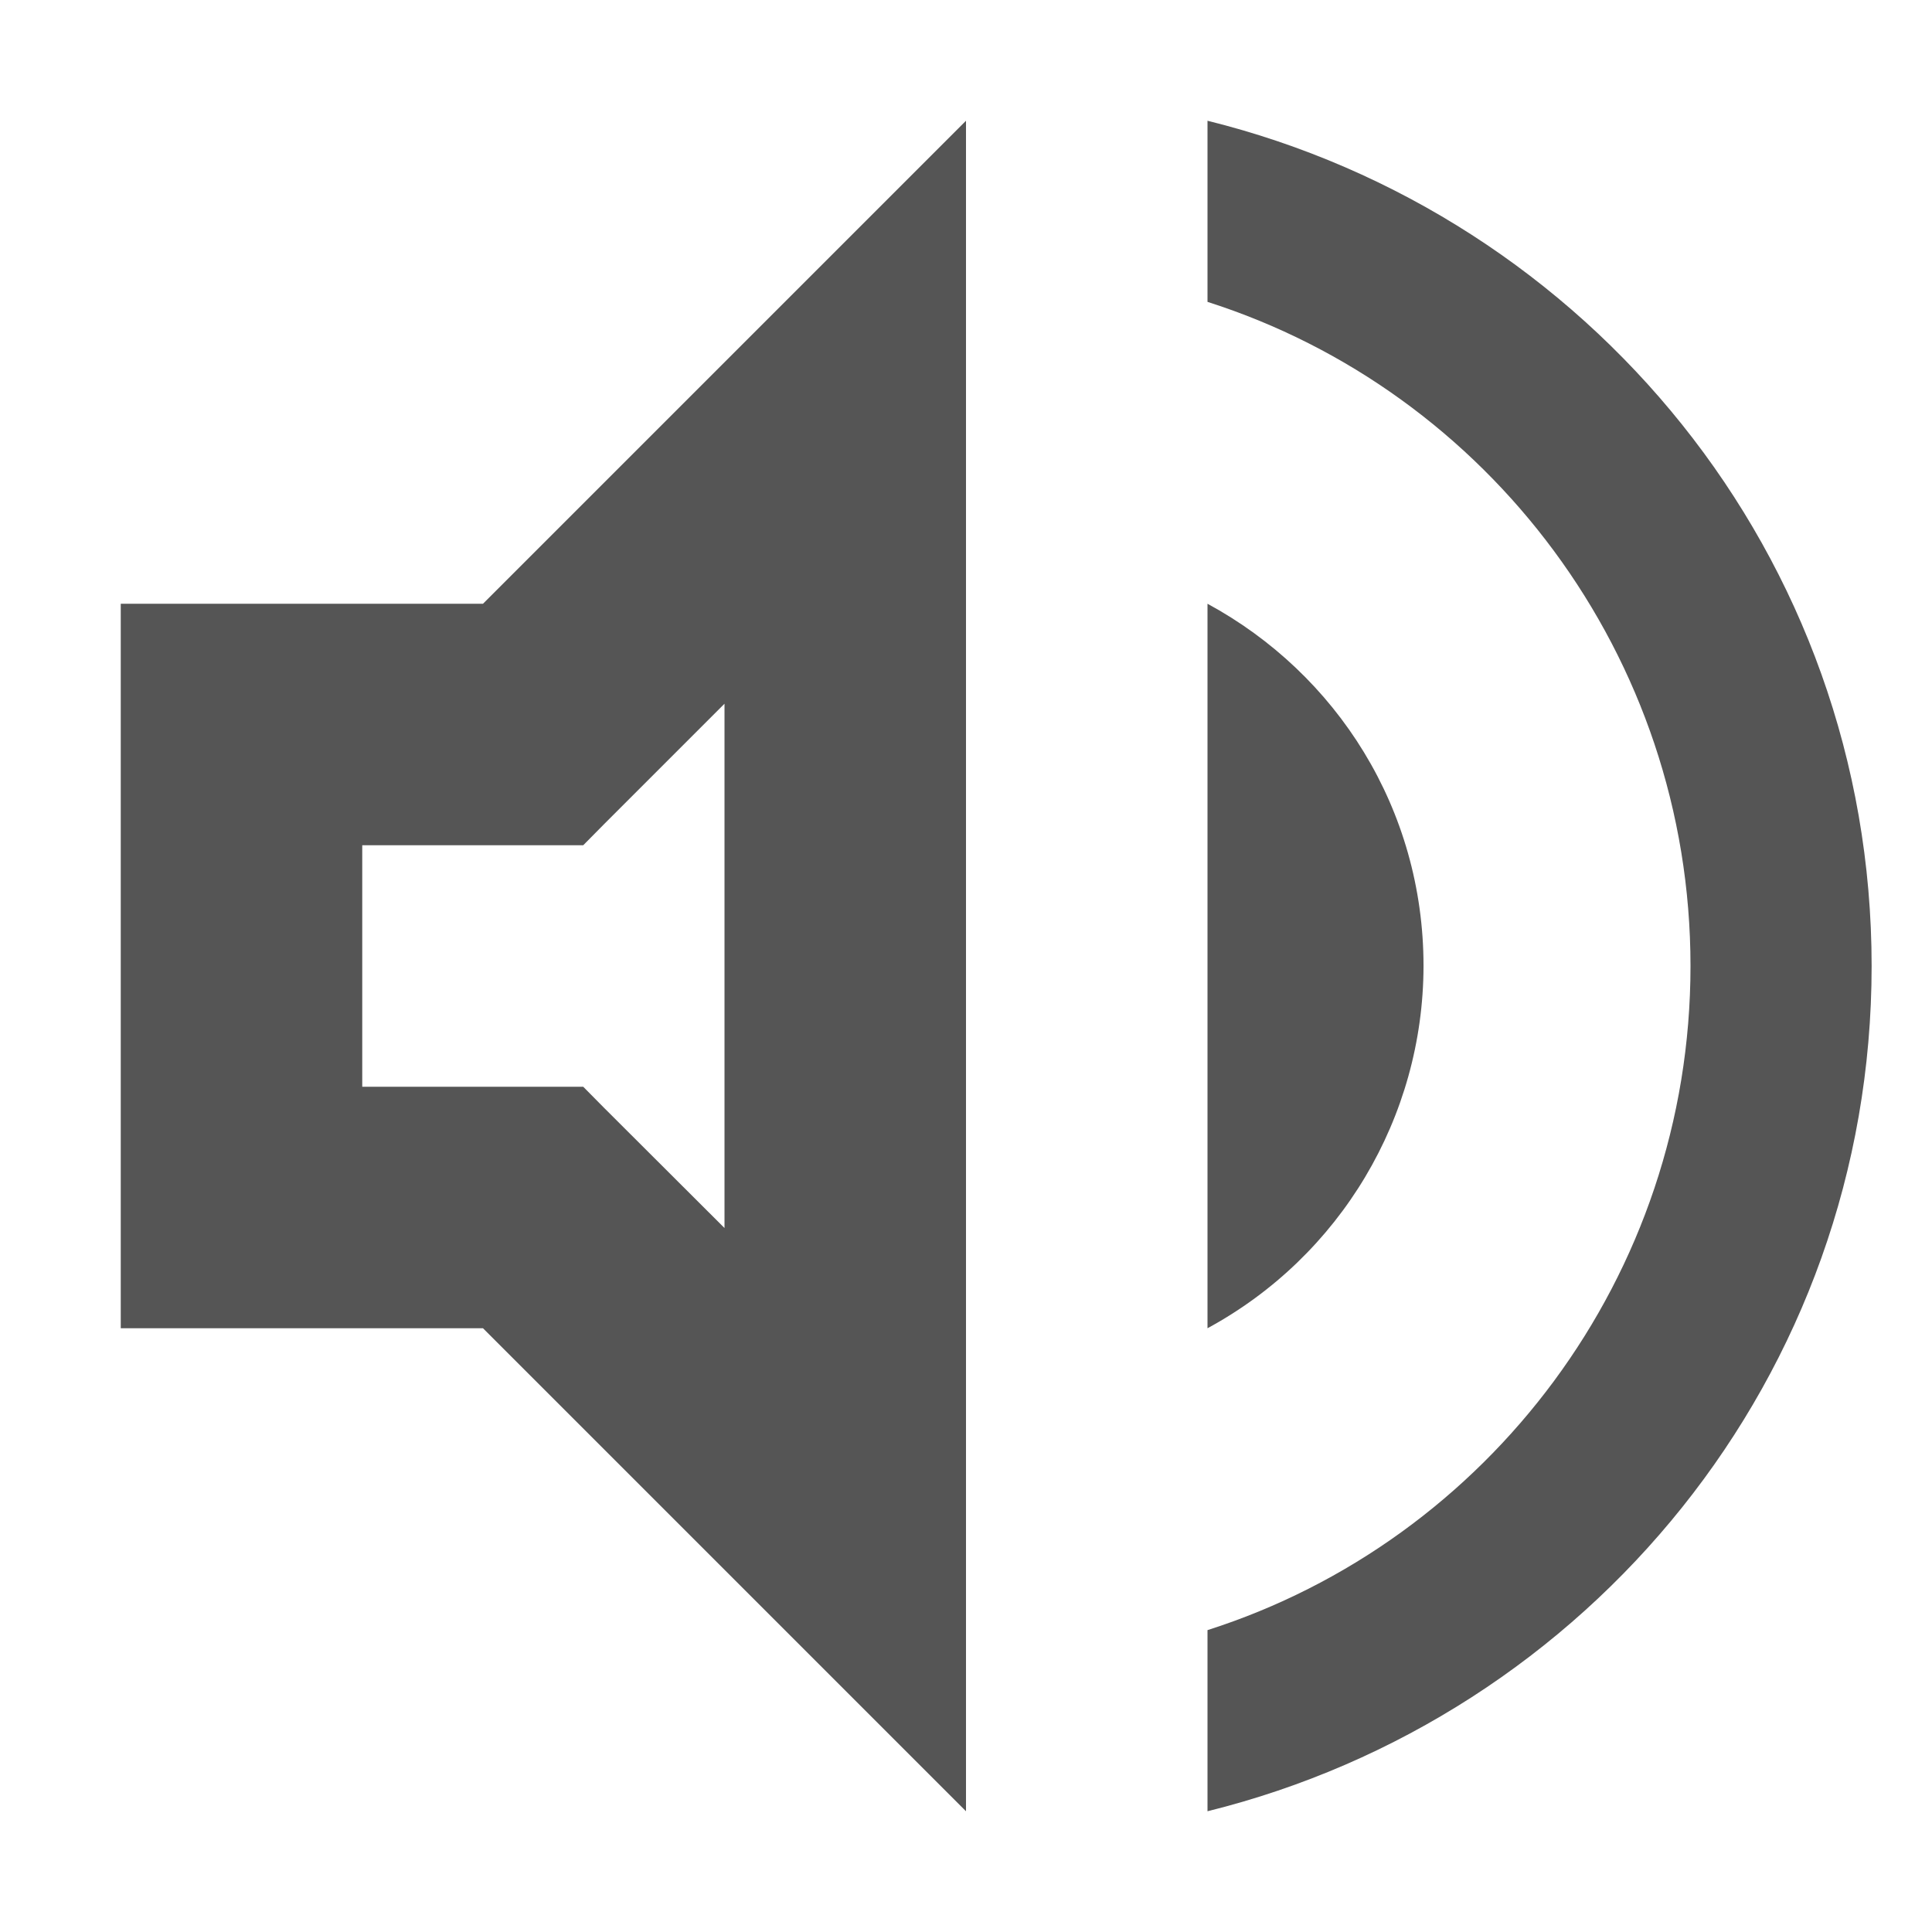<svg width="16" height="16" version="1.1" xmlns="http://www.w3.org/2000/svg">
 <path d="m10 1v1.5c2.32 0.74 4 2.93 4 5.5s-1.68 4.76-4 5.5v1.5c3.15-0.78 5.5-3.6 5.5-7s-2.35-6.22-5.5-7zm0 4v6c1.101-0.597 1.787-1.748 1.789-3 0-1.3-0.719-2.42-1.789-3z" fill="#555555"/>
 <path d="m8 1-4 4h-3v6h3l4 4v-14zm-2 4.828v4.342l-1-0.998-0.17-0.172h-1.83v-2h1.83l0.17-0.172 1-1z" fill="#555555" style="paint-order:fill markers stroke"/>
</svg>
